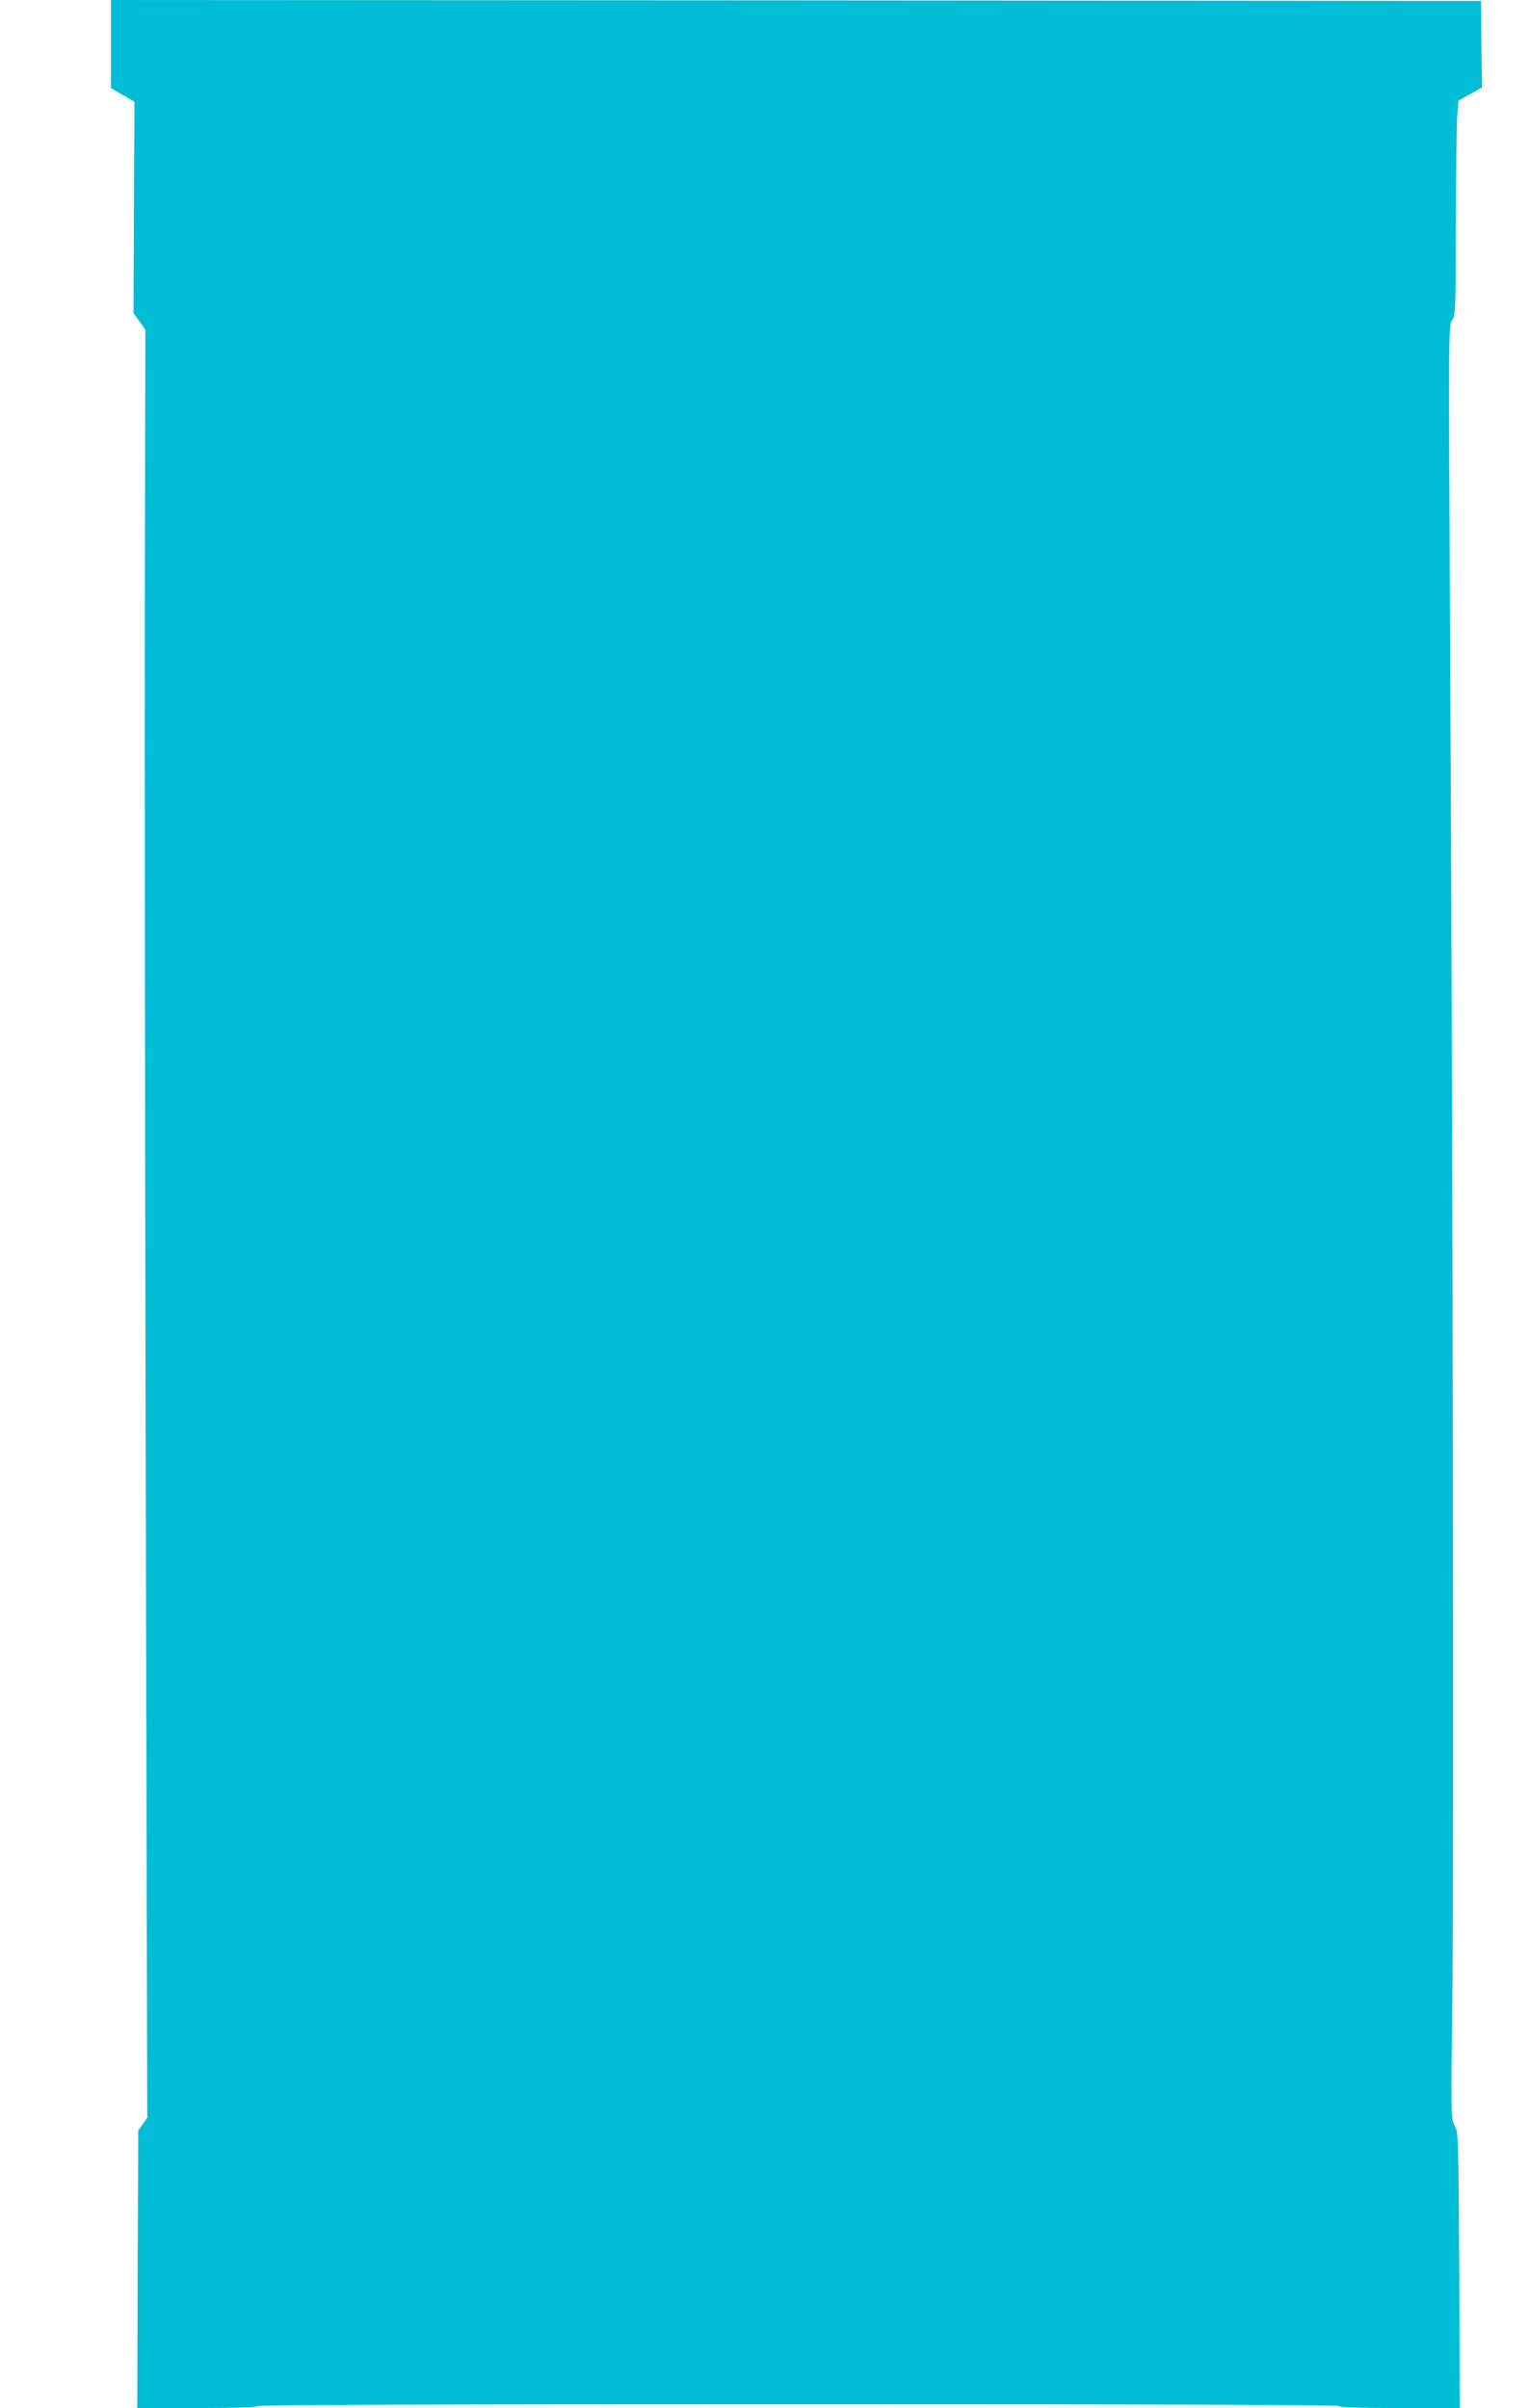 <?xml version="1.0" standalone="no"?>
<!DOCTYPE svg PUBLIC "-//W3C//DTD SVG 20010904//EN"
 "http://www.w3.org/TR/2001/REC-SVG-20010904/DTD/svg10.dtd">
<svg version="1.0" xmlns="http://www.w3.org/2000/svg"
 width="813pt" height="1280pt" viewBox="0 0 813 1280"
 preserveAspectRatio="xMidYMid meet">
<g transform="translate(0,1280) scale(0.1,-0.1)"
fill="#00bcd4" stroke="none">
<path d="M590 12566 l0 -234 63 -37 62 -36 -3 -562 -2 -561 31 -44 32 -44 -3
-1431 c-1 -788 1 -2927 5 -4753 l8 -3321 -24 -34 -24 -34 -3 -738 -2 -737 320
0 c207 0 320 4 320 10 0 7 965 10 2875 10 1910 0 2875 -3 2875 -10 0 -6 114
-10 321 -10 l321 0 -3 733 c-4 713 -5 733 -24 767 -20 35 -21 43 -12 740 8
738 2 4474 -13 7225 -8 1574 -8 1610 11 1633 18 23 19 49 20 511 1 267 4 524
7 571 l7 85 62 35 63 35 -3 230 -2 230 -3642 3 -3643 2 0 -234z"/>
</g>
</svg>
